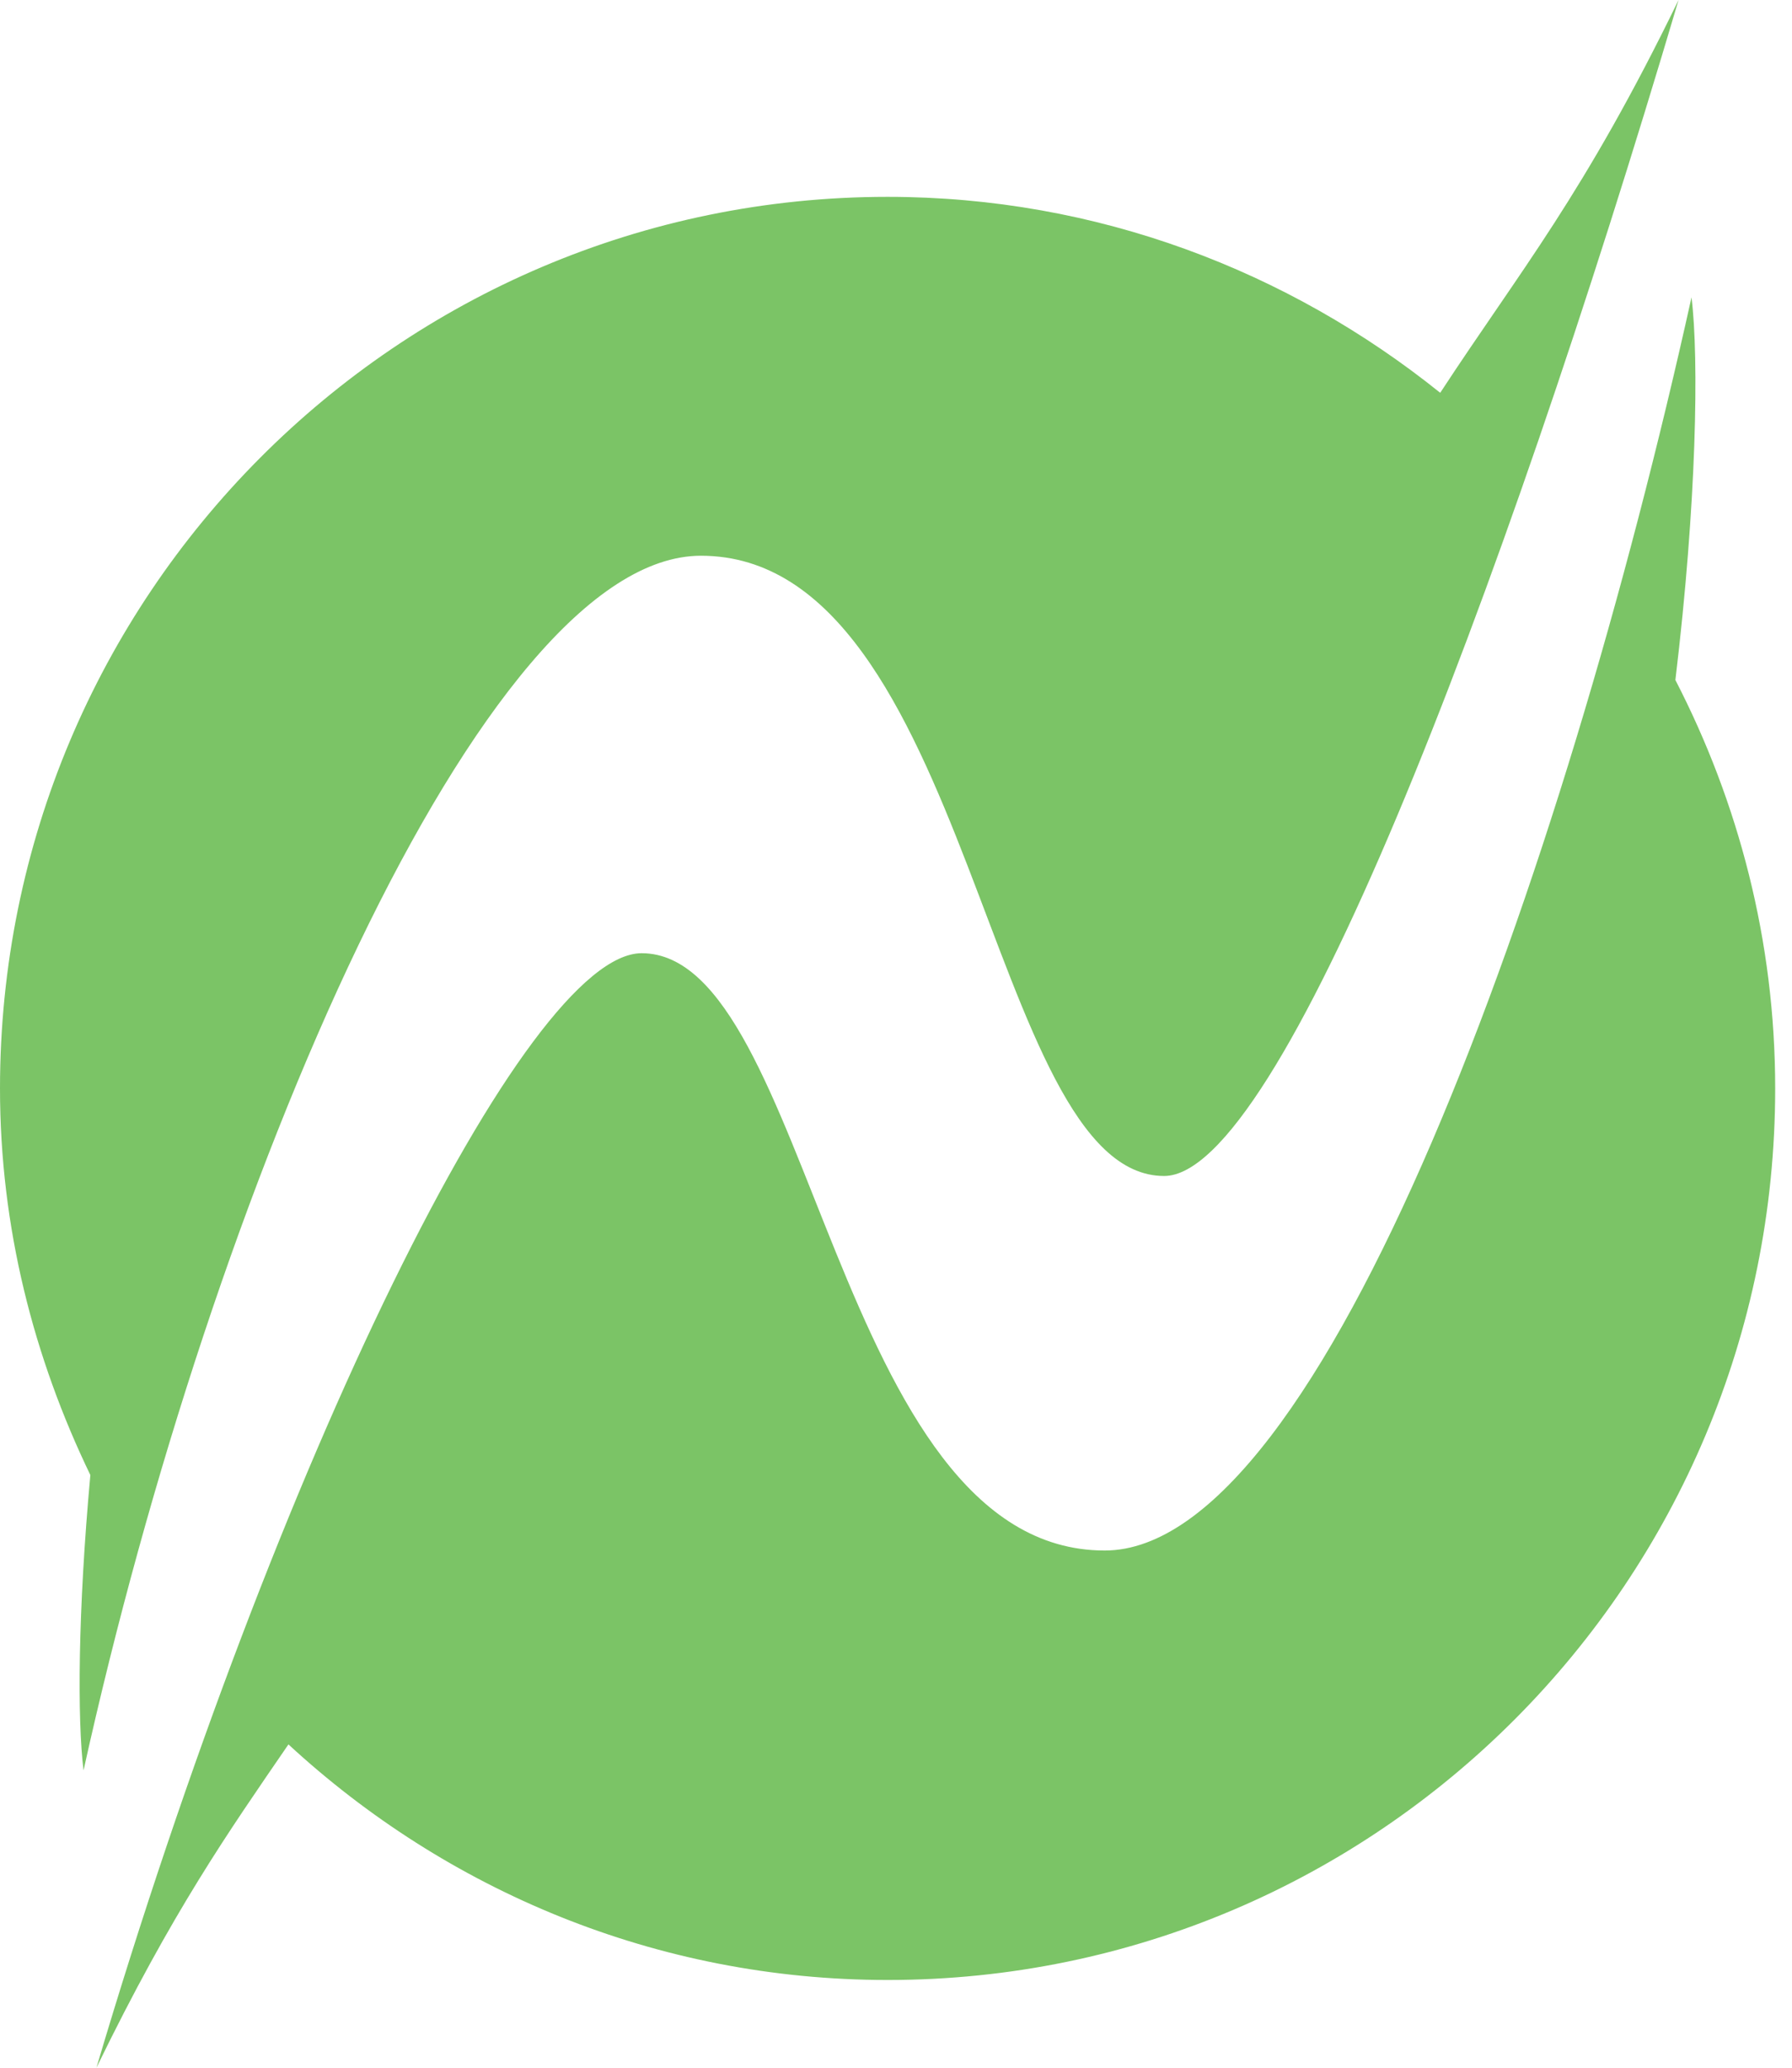 <svg width="26" height="30" viewBox="0 0 26 30" fill="none" xmlns="http://www.w3.org/2000/svg">
<path fill-rule="evenodd" clip-rule="evenodd" d="M16.028 22.496C12.11 22.496 11.777 13.83 9.31 13.83C7.63 13.83 4.012 21.188 1.399 30C2.504 27.729 3.308 26.589 4.185 25.309C6.476 27.424 9.521 28.727 12.879 28.727C19.991 28.727 25.756 22.937 25.756 15.792C25.756 13.653 25.225 11.643 24.308 9.866C24.617 7.3 24.652 5.2 24.542 4.314C22.675 12.75 19.2 22.496 16.028 22.496Z" fill="#7BC466"/>
<path fill-rule="evenodd" clip-rule="evenodd" d="M20.896 5.699C18.694 3.93 15.915 2.856 12.878 2.856C5.766 2.856 0 8.647 0 15.792C0 17.809 0.49 19.701 1.311 21.401C1.13 23.38 1.121 24.95 1.212 25.686C3.078 17.248 6.999 8.063 10.17 8.063C14.089 8.063 14.328 17.062 16.89 17.062C18.569 17.062 21.743 8.812 24.354 0C22.977 2.834 22.063 3.916 20.896 5.699Z" fill="#7BC466"/>
</svg>
